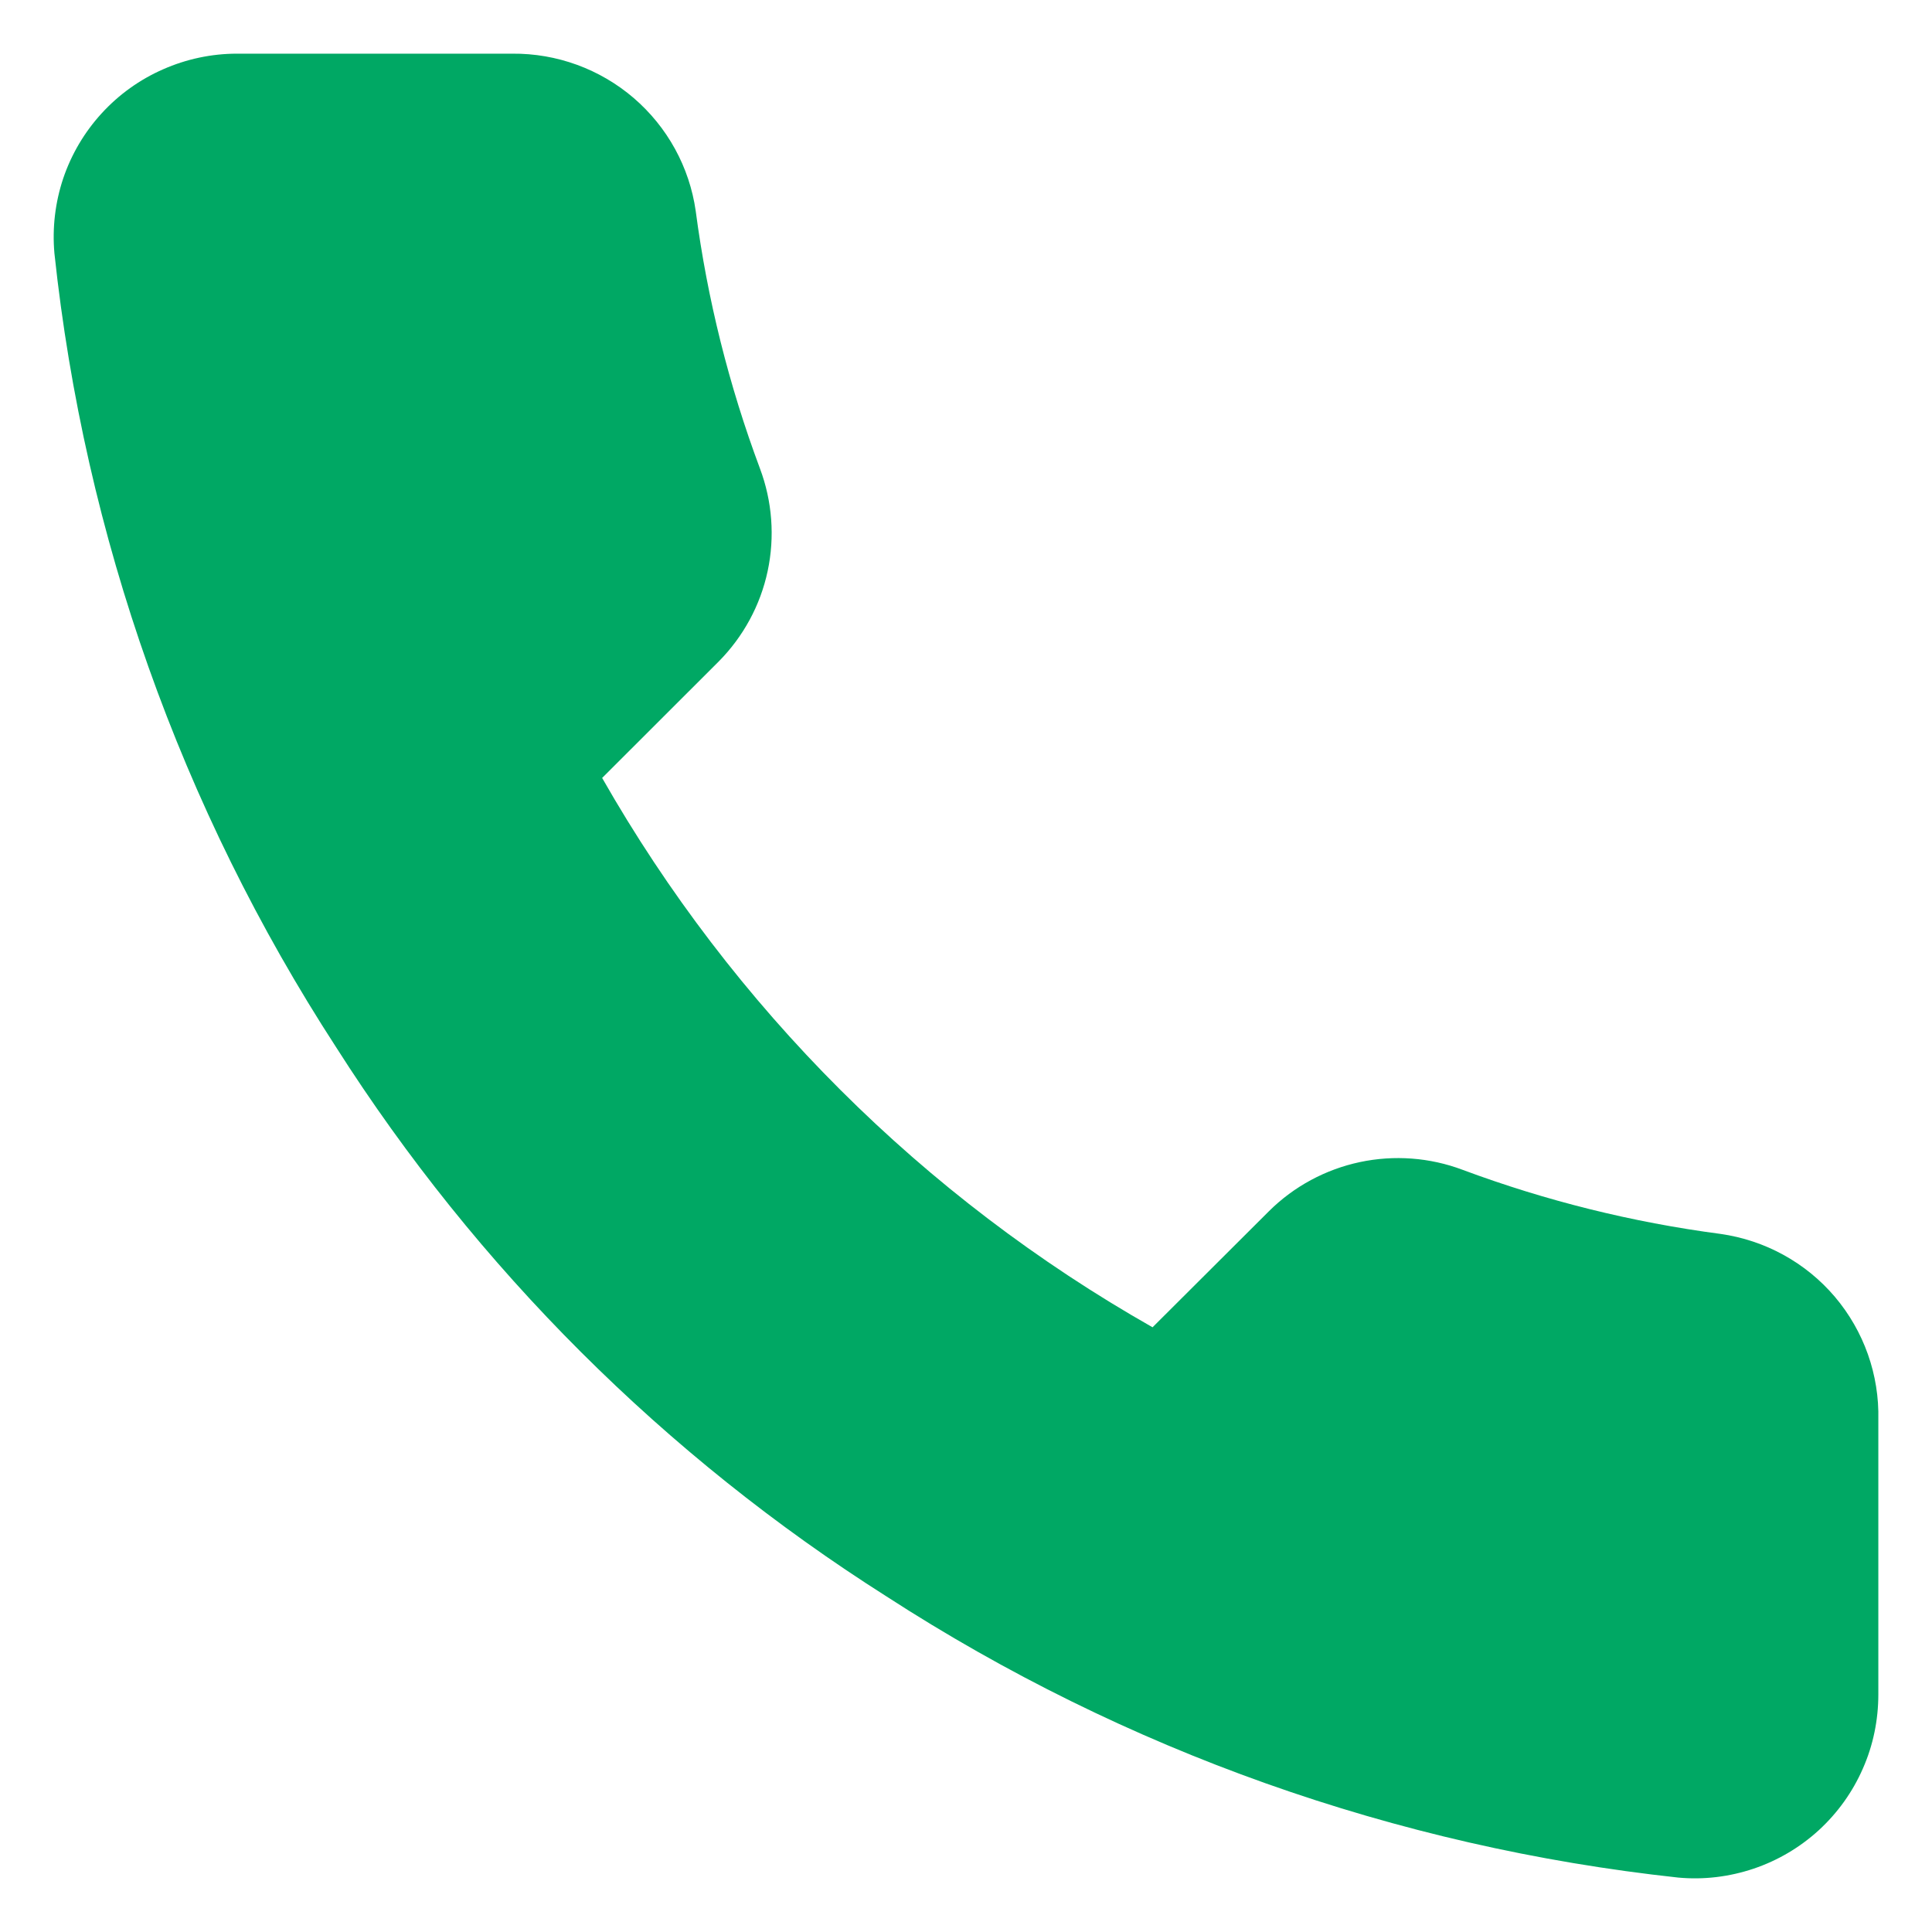 <svg width="18" height="18" viewBox="0 0 18 18" fill="none" xmlns="http://www.w3.org/2000/svg">
<path d="M17.5 13.228V15.787C17.5 16.024 17.452 16.26 17.356 16.477C17.261 16.695 17.121 16.89 16.946 17.051C16.77 17.212 16.563 17.334 16.338 17.41C16.112 17.486 15.873 17.515 15.636 17.493C13.006 17.208 10.479 16.311 8.26 14.874C6.194 13.564 4.443 11.817 3.131 9.756C1.686 7.53 0.788 4.997 0.507 2.36C0.486 2.124 0.514 1.886 0.589 1.662C0.665 1.437 0.787 1.231 0.947 1.056C1.107 0.881 1.302 0.741 1.519 0.646C1.736 0.55 1.971 0.5 2.208 0.5H4.772C5.187 0.496 5.589 0.643 5.904 0.913C6.218 1.183 6.424 1.557 6.482 1.967C6.59 2.786 6.791 3.59 7.08 4.364C7.195 4.67 7.22 5.002 7.152 5.321C7.084 5.64 6.925 5.932 6.695 6.164L5.61 7.248C6.827 9.383 8.598 11.152 10.738 12.366L11.824 11.283C12.056 11.053 12.35 10.895 12.669 10.827C12.989 10.759 13.322 10.784 13.627 10.899C14.403 11.188 15.209 11.388 16.029 11.496C16.445 11.555 16.824 11.763 17.095 12.082C17.366 12.402 17.51 12.809 17.5 13.228Z" fill="#00A864"/>
</svg>
